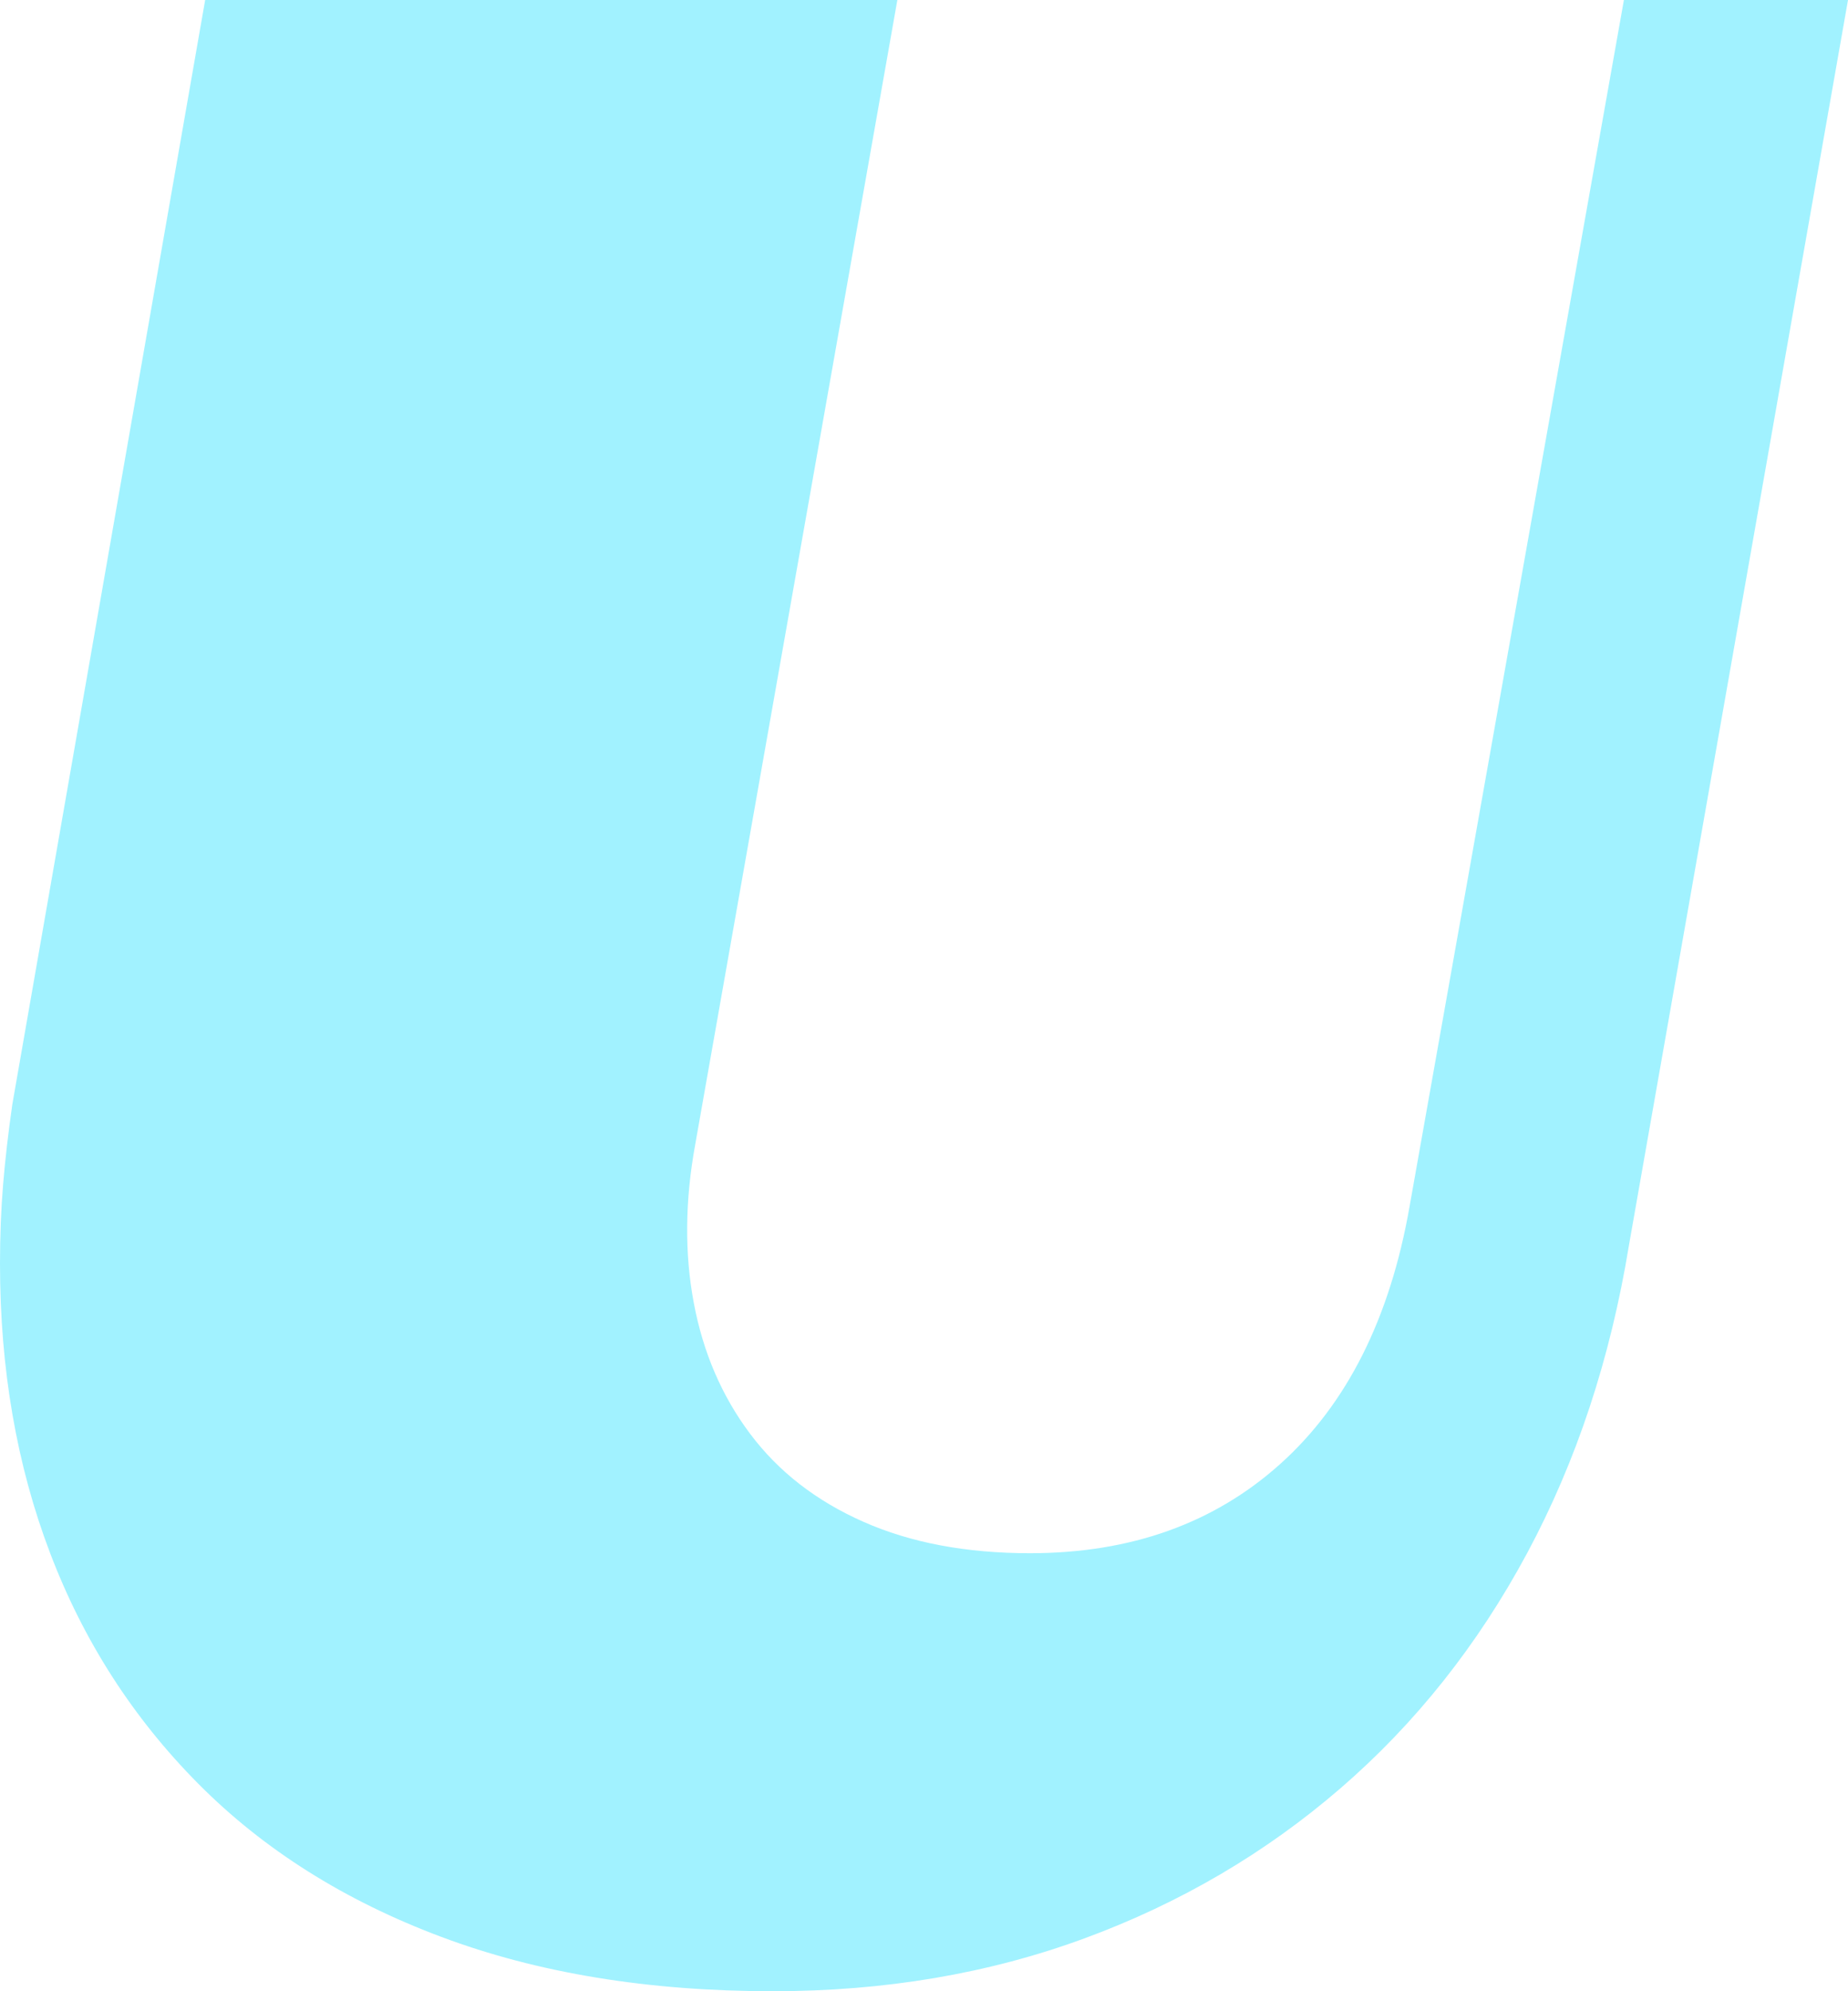 <svg width="533" height="574" viewBox="0 0 533 574" fill="none" xmlns="http://www.w3.org/2000/svg">
<path d="M258.815 0L200.53 329.836C197.56 346.028 197.414 361.26 200.092 375.531C202.758 389.813 208.17 402.398 216.328 413.286C224.486 424.185 235.377 432.65 249.026 438.68C262.663 444.721 278.686 447.736 297.071 447.736C326.135 447.736 350.236 439.126 369.364 421.907C388.493 404.688 400.881 380.031 406.518 347.949L468.369 0H533L469.821 358.971C464.476 391.645 454.687 421.226 440.454 447.725C426.22 474.213 408.262 496.814 386.625 515.497C364.976 534.19 340.357 548.618 312.768 558.768C285.189 568.919 255.226 574 222.899 574C187.006 574 155.118 568.774 127.247 558.322C99.365 547.881 76.006 533.152 57.171 514.168C38.335 495.184 24.102 473.04 14.459 447.714C4.816 422.41 0 394.593 0 364.264C0 356.313 0.293 348.742 0.889 341.528C1.485 334.314 2.374 326.587 3.556 318.345L59.173 0H258.815Z" fill="#A1F2FF"/>
</svg>
